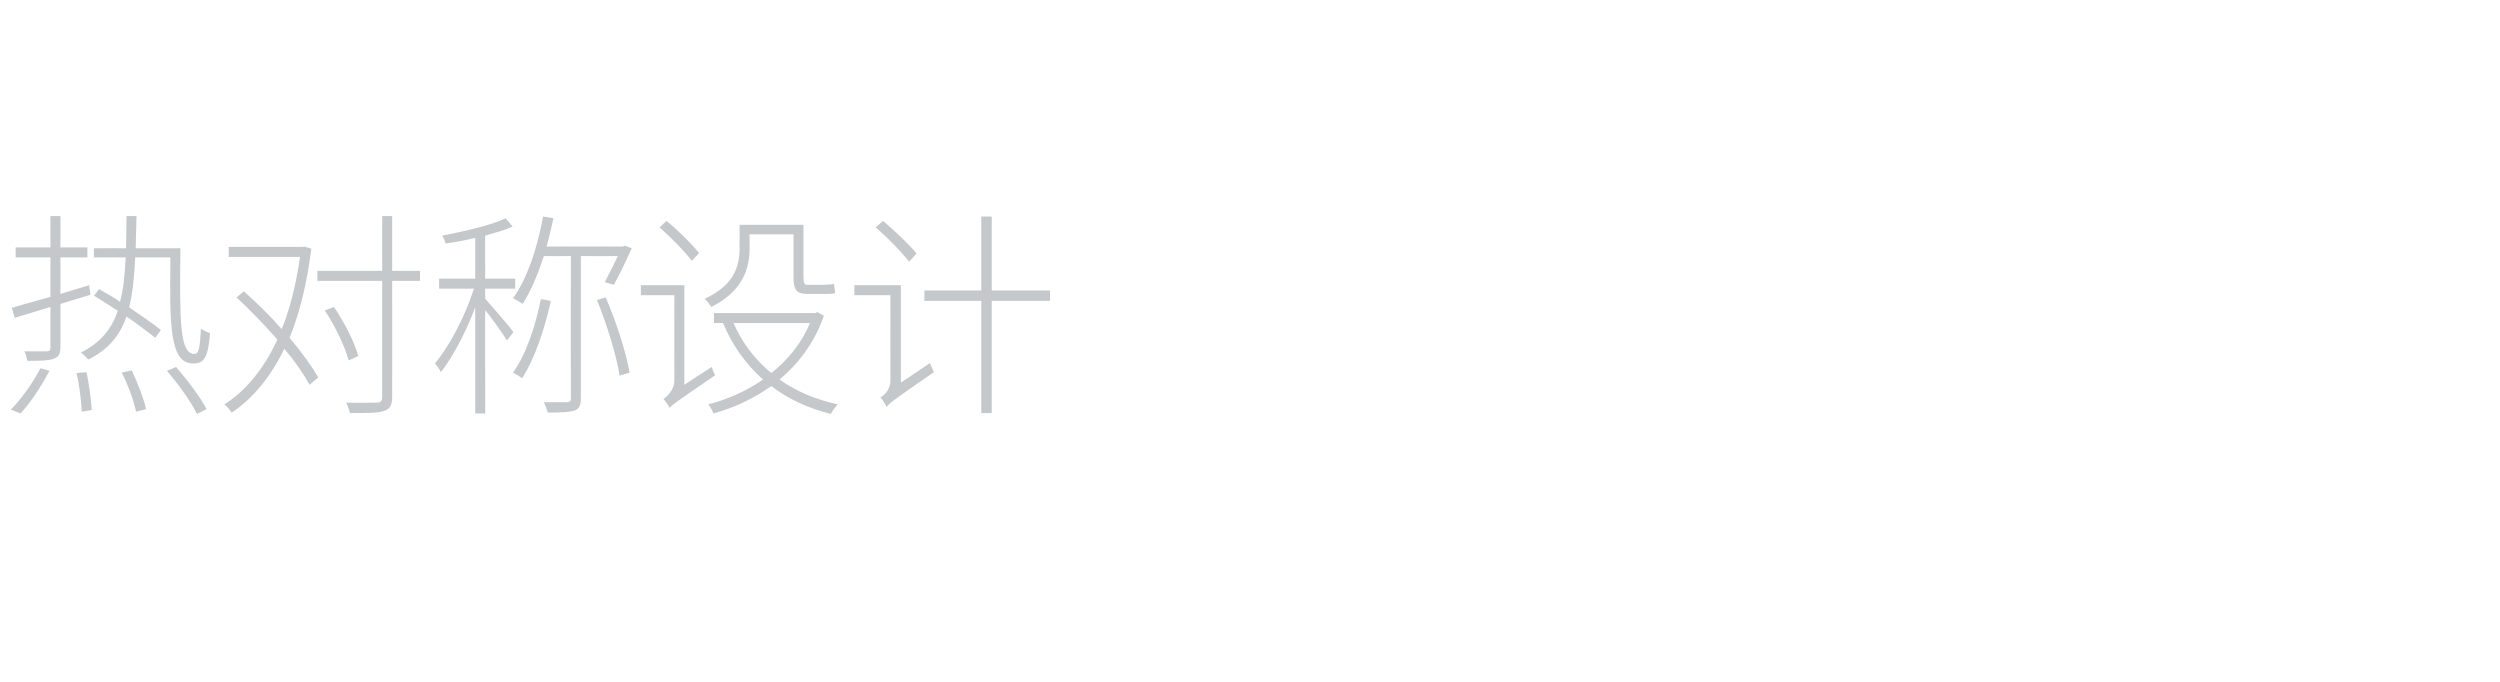 <?xml version="1.0" standalone="no"?><!DOCTYPE svg PUBLIC "-//W3C//DTD SVG 1.1//EN" "http://www.w3.org/Graphics/SVG/1.1/DTD/svg11.dtd"><svg xmlns="http://www.w3.org/2000/svg" version="1.1" width="575px" height="156.9px" viewBox="0 -33 575 156.9" style="top:-33px">  <desc>热对称设计</desc>  <defs/>  <g id="Polygon227472">    <path d="M 2.5 61.2 C 4.9 58.8 7.6 55 9.3 51.7 C 9.3 51.7 11.4 52.3 11.4 52.3 C 9.6 55.6 7.1 59.6 4.7 62.1 C 4.7 62.1 2.5 61.2 2.5 61.2 Z M 13.9 36.9 C 13.9 36.9 13.9 46.92 13.9 46.9 C 13.9 48.5 13.4 49.1 12.4 49.5 C 11.4 49.9 9.6 50 6.3 50 C 6.2 49.3 5.9 48.4 5.6 47.8 C 8 47.8 10.2 47.8 10.7 47.8 C 11.4 47.8 11.6 47.6 11.6 47 C 11.6 46.97 11.6 37.6 11.6 37.6 L 3.4 40.1 C 3.4 40.1 2.7 37.82 2.7 37.8 C 5.1 37.1 8.2 36.2 11.6 35.3 C 11.6 35.27 11.6 26.2 11.6 26.2 L 3.6 26.2 L 3.6 23.9 L 11.6 23.9 L 11.6 16.7 L 13.9 16.7 L 13.9 23.9 L 20.1 23.9 L 20.1 26.2 L 13.9 26.2 L 13.9 34.6 L 20.5 32.6 L 20.8 34.8 L 13.9 36.9 Z M 19.9 52.6 C 20.5 55.5 21 59.2 21.1 61.3 C 21.1 61.3 18.8 61.7 18.8 61.7 C 18.7 59.4 18.3 55.7 17.6 52.8 C 17.6 52.8 19.9 52.6 19.9 52.6 Z M 30.3 52.2 C 31.7 55.1 33.1 58.8 33.6 61.1 C 33.6 61.1 31.3 61.7 31.3 61.7 C 30.8 59.3 29.5 55.6 28 52.7 C 28 52.7 30.3 52.2 30.3 52.2 Z M 31.1 26.2 C 30.9 30.7 30.5 34.5 29.7 37.7 C 32.5 39.6 35.3 41.5 37 42.9 C 37 42.9 35.7 44.7 35.7 44.7 C 34.1 43.4 31.7 41.6 29.1 39.8 C 27.5 44.3 24.9 47.4 20.3 49.7 C 20 49.3 19.2 48.5 18.6 48.1 C 23.1 45.8 25.6 42.8 27.1 38.5 C 25.2 37.2 23.3 36.1 21.6 35 C 21.6 35 22.8 33.5 22.8 33.5 C 24.4 34.4 26 35.3 27.6 36.4 C 28.4 33.5 28.7 30.2 28.9 26.2 C 28.85 26.22 21.6 26.2 21.6 26.2 L 21.6 24.1 C 21.6 24.1 28.95 24.07 29 24.1 C 29 21.8 29.1 19.3 29.1 16.7 C 29.1 16.7 31.4 16.7 31.4 16.7 C 31.3 19.3 31.3 21.8 31.2 24.1 C 31.2 24.1 41.5 24.1 41.5 24.1 C 41.3 40.7 41.3 48.4 44.7 48.4 C 45.7 48.4 46 47.1 46.2 42.6 C 46.8 43 47.6 43.4 48.3 43.6 C 47.9 49.1 47 50.6 44.5 50.6 C 39 50.7 39 41.8 39.2 26.2 C 39.2 26.2 31.1 26.2 31.1 26.2 Z M 40.5 51.4 C 43.1 54.4 46.2 58.5 47.5 61.1 C 47.5 61.1 45.3 62.2 45.3 62.2 C 44 59.5 41 55.3 38.4 52.3 C 38.4 52.3 40.5 51.4 40.5 51.4 Z M 71.6 24.2 C 70.6 32.3 68.9 39 66.6 44.7 C 69.4 48 71.7 51.2 73.2 53.8 C 73.2 53.8 71.2 55.5 71.2 55.5 C 69.9 53.1 67.9 50.2 65.4 47.2 C 62.2 53.8 58.1 58.7 53.3 61.9 C 53 61.4 52.2 60.5 51.6 60 C 56.4 57 60.6 52 63.8 45.1 C 60.8 41.7 57.5 38.3 54.4 35.4 C 54.4 35.4 56.1 34 56.1 34 C 59 36.6 62.1 39.6 64.8 42.7 C 66.7 38 68.1 32.4 69 26.1 C 68.98 26.12 52.6 26.1 52.6 26.1 L 52.6 23.8 L 69.6 23.8 L 70 23.7 C 70 23.7 71.58 24.17 71.6 24.2 Z M 96.6 31.6 L 90.2 31.6 C 90.2 31.6 90.23 58.32 90.2 58.3 C 90.2 60.3 89.6 61.1 88.4 61.5 C 87.1 62 84.8 62 80.5 62 C 80.3 61.4 80 60.3 79.6 59.6 C 83 59.7 85.8 59.6 86.7 59.6 C 87.5 59.6 87.9 59.3 87.9 58.4 C 87.88 58.37 87.9 31.6 87.9 31.6 L 73 31.6 L 73 29.3 L 87.9 29.3 L 87.9 16.7 L 90.2 16.7 L 90.2 29.3 L 96.6 29.3 L 96.6 31.6 Z M 80.2 49.9 C 79.4 46.9 77.1 42 74.7 38.4 C 74.7 38.4 76.8 37.6 76.8 37.6 C 79.2 41.1 81.6 45.8 82.4 48.9 C 82.4 48.9 80.2 49.9 80.2 49.9 Z M 116.6 45.3 C 115.8 43.9 113.3 40.5 111.6 38.3 C 111.56 38.27 111.6 62.1 111.6 62.1 L 109.3 62.1 C 109.3 62.1 109.31 37.67 109.3 37.7 C 107.2 43.3 104.1 49.2 101.4 52.6 C 101.1 52 100.5 51 100 50.6 C 103.3 46.8 107 39.7 109 33.4 C 108.96 33.42 101 33.4 101 33.4 L 101 31.1 L 109.3 31.1 C 109.3 31.1 109.31 21.72 109.3 21.7 C 107 22.3 104.7 22.7 102.5 23 C 102.4 22.5 102 21.7 101.7 21.2 C 106.8 20.2 113 18.8 116.3 17.2 C 116.3 17.2 117.9 19.1 117.9 19.1 C 116.2 19.9 114 20.5 111.6 21.2 C 111.56 21.17 111.6 31.1 111.6 31.1 L 118.5 31.1 L 118.5 33.4 L 111.6 33.4 C 111.6 33.4 111.56 35.72 111.6 35.7 C 113 37.3 117.2 42.1 118.1 43.4 C 118.1 43.4 116.6 45.3 116.6 45.3 Z M 126.7 36.2 C 125.2 43 122.9 49.6 120.1 54 C 119.6 53.6 118.5 53 118 52.7 C 121 48.5 123.1 42.2 124.4 35.8 C 124.4 35.8 126.7 36.2 126.7 36.2 Z M 133.6 25.9 C 133.6 25.9 133.61 58.57 133.6 58.6 C 133.6 60.3 133.2 61 132.2 61.4 C 131 61.8 129 61.9 126 61.9 C 125.8 61.2 125.4 60.1 125.1 59.5 C 127.6 59.5 129.8 59.5 130.4 59.5 C 131.1 59.5 131.3 59.3 131.3 58.6 C 131.26 58.62 131.3 25.9 131.3 25.9 C 131.3 25.9 125.06 25.92 125.1 25.9 C 123.7 30.1 122.1 34 120.2 36.9 C 119.7 36.5 118.6 35.9 118 35.6 C 121.3 31 123.6 24 124.9 16.8 C 124.9 16.8 127.3 17.2 127.3 17.2 C 126.8 19.4 126.3 21.6 125.7 23.7 C 125.71 23.67 143.3 23.7 143.3 23.7 L 143.7 23.5 C 143.7 23.5 145.26 24.07 145.3 24.1 C 144.1 26.8 142.6 29.9 141.2 32.5 C 141.2 32.5 139.1 31.9 139.1 31.9 C 140.1 30 141.2 27.8 142.1 25.9 C 142.11 25.92 133.6 25.9 133.6 25.9 Z M 139.3 35.4 C 141.7 40.9 144 48 144.8 52.7 C 144.8 52.7 142.5 53.4 142.5 53.4 C 141.8 48.7 139.5 41.4 137.3 36 C 137.3 36 139.3 35.4 139.3 35.4 Z M 172.4 24.3 C 172.4 28.8 170.8 34 163.6 37.6 C 163.3 37.1 162.5 36.1 162.1 35.7 C 168.9 32.6 170.1 28.1 170.1 24.2 C 170.12 24.22 170.1 18.7 170.1 18.7 L 184.8 18.7 C 184.8 18.7 184.82 30.67 184.8 30.7 C 184.8 32.1 185 32.5 185.7 32.5 C 185.7 32.5 189.7 32.5 189.7 32.5 C 190.4 32.5 191.3 32.4 191.8 32.3 C 191.9 32.9 192 33.9 192.1 34.4 C 191.6 34.6 190.7 34.6 189.8 34.6 C 189.8 34.6 185.7 34.6 185.7 34.6 C 183.1 34.6 182.5 33.6 182.5 30.6 C 182.52 30.57 182.5 20.9 182.5 20.9 L 172.4 20.9 C 172.4 20.9 172.42 24.27 172.4 24.3 Z M 159.1 27 C 157.6 24.9 154.3 21.6 151.7 19.3 C 151.7 19.3 153.3 17.8 153.3 17.8 C 156 20 159.2 23.2 160.8 25.2 C 160.8 25.2 159.1 27 159.1 27 Z M 163.7 51.4 C 163.9 52 164.2 52.9 164.5 53.3 C 155.9 59.2 154.7 60 154 60.8 C 153.8 60.3 153.1 59.3 152.6 58.8 C 153.4 58.2 155.1 56.7 155.1 54.5 C 155.07 54.52 155.1 34.9 155.1 34.9 L 147.4 34.9 L 147.4 32.6 L 157.4 32.6 L 157.4 55.5 C 157.4 55.5 163.72 51.37 163.7 51.4 Z M 168.7 41.3 C 170.7 45.8 173.6 49.7 177.4 52.8 C 181.2 49.8 184.4 45.9 186.3 41.3 C 186.3 41.3 168.7 41.3 168.7 41.3 Z M 189.5 39.6 C 187.4 45.7 183.7 50.6 179.3 54.3 C 183.1 57 187.6 58.9 192.7 60 C 192.1 60.6 191.4 61.6 191.1 62.2 C 185.9 60.9 181.3 58.8 177.4 55.8 C 173.3 58.7 168.8 60.8 164.1 62.1 C 163.9 61.5 163.3 60.5 162.9 60 C 167.2 58.9 171.6 57 175.5 54.3 C 171.5 50.7 168.4 46.4 166.3 41.3 C 166.32 41.27 164.2 41.3 164.2 41.3 L 164.2 39 L 187.5 39 L 188 38.8 C 188 38.8 189.47 39.62 189.5 39.6 Z M 209.1 27.2 C 207.5 25.1 204.2 21.7 201.4 19.3 C 201.4 19.3 203.1 17.8 203.1 17.8 C 205.8 20.1 209.2 23.3 210.8 25.3 C 210.8 25.3 209.1 27.2 209.1 27.2 Z M 213.9 50.5 C 214.1 51.1 214.6 52.1 214.8 52.6 C 205.8 58.8 204.6 59.7 203.9 60.6 C 203.7 60 203 59 202.5 58.4 C 203.3 58 204.8 56.6 204.8 54.6 C 204.77 54.57 204.8 34.9 204.8 34.9 L 196.5 34.9 L 196.5 32.6 L 207.2 32.6 L 207.2 55 C 207.2 55 213.93 50.52 213.9 50.5 Z M 241.5 36.2 L 228.1 36.2 L 228.1 62 L 225.7 62 L 225.7 36.2 L 212.6 36.2 L 212.6 33.8 L 225.7 33.8 L 225.7 16.8 L 228.1 16.8 L 228.1 33.8 L 241.5 33.8 L 241.5 36.2 Z " stroke="none" fill="#c4c8cb"/>  </g></svg>